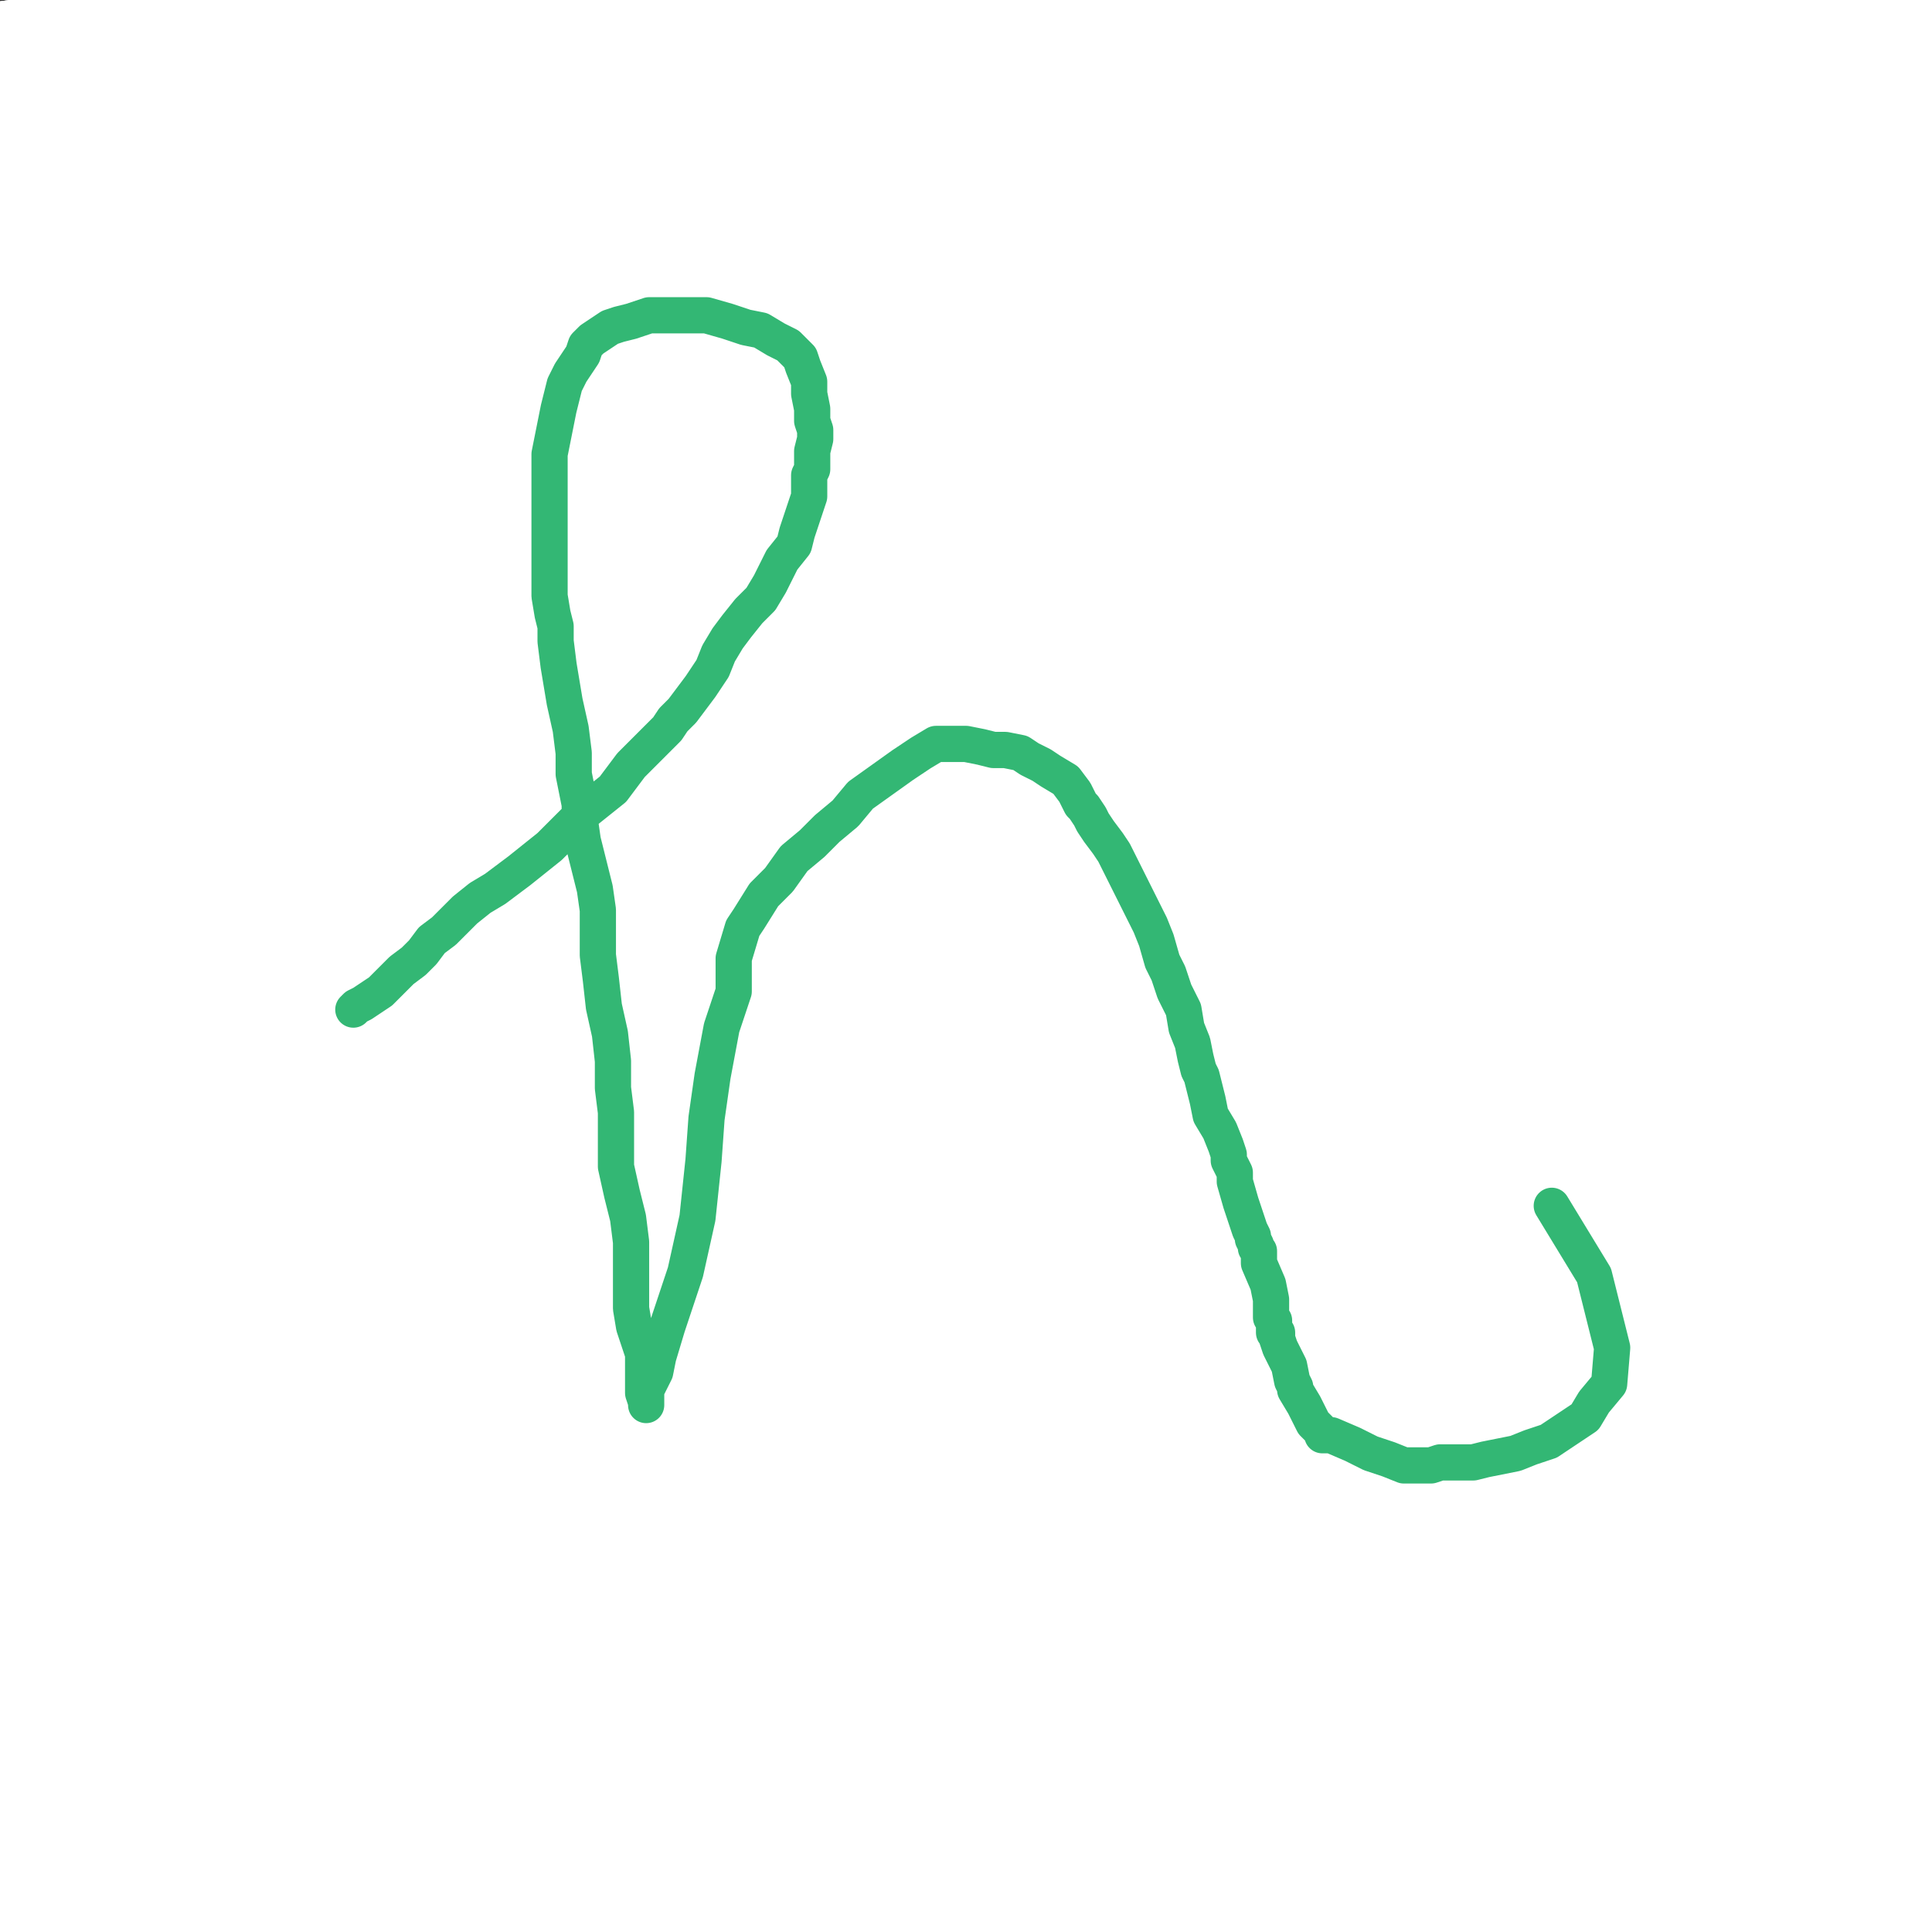 <?xml version="1.0" standalone="yes"?><svg width="640px" height="640px" xmlns="http://www.w3.org/2000/svg" version="1.1"><rect width="100%" height="100%" fill="#333333" stroke="none"/><polyline points="155.048,297.44 155.048,297.44 154.048,297.44 150.048,292.44 147.048,290.44 142.048,289.44 134.048,283.44 125.048,274.44 116.048,266.44 108.048,257.44 100.048,248.44 98.048,245.44 94.048,238.44 93.048,235.44 92.048,229.44 93.048,226.44 100.048,219.44 111.048,209.44 125.048,201.44 142.048,191.44 159.048,174.44 167.048,163.44 174.048,153.44 181.048,139.44 185.048,123.44 190.048,110.44 190.048,97.44 189.048,87.44 189.048,84.44 189.048,81.44 189.048,81.44 189.048,81.44 188.048,82.44 187.048,83.44 187.048,85.44 186.048,87.44 185.048,87.44 185.048,90.44 185.048,93.44 186.048,100.44 188.048,117.44 192.048,160.44 195.048,208.44 201.048,258.44 207.048,310.44 213.048,355.44 216.048,395.44 217.048,424.44 217.048,443.44 215.048,458.44 215.048,471.44 215.048,483.44 215.048,489.44 215.048,492.44 215.048,491.44 215.048,490.44 215.048,490.44 215.048,489.44 215.048,487.44 215.048,487.44 214.048,486.44 214.048,485.44 215.048,484.44 " fill="none" stroke="#000000" stroke-width="24px" stroke-linecap="round" stroke-linejoin="round" /><polyline points="227.048,286.44 227.048,286.44 228.048,285.44 234.048,284.44 237.048,284.44 249.048,283.44 262.048,281.44 276.048,278.44 293.048,274.44 308.048,269.44 320.048,264.44 327.048,263.44 332.048,263.44 333.048,263.44 334.048,264.44 335.048,264.44 335.048,264.44 336.048,264.44 336.048,263.44 338.048,260.44 " fill="none" stroke="#000000" stroke-width="24px" stroke-linecap="round" stroke-linejoin="round" /><polyline points="339.048,78.44 339.048,78.44 339.048,78.44 339.048,78.44 339.048,78.44 339.048,78.44 338.048,80.44 338.048,83.44 338.048,88.44 339.048,96.44 341.048,109.44 344.048,129.44 348.048,156.44 352.048,190.44 352.048,212.44 352.048,232.44 352.048,250.44 352.048,273.44 355.048,299.44 359.048,323.44 362.048,348.44 367.048,370.44 367.048,380.44 367.048,388.44 367.048,397.44 368.048,408.44 372.048,425.44 374.048,446.44 376.048,457.44 376.048,461.44 376.048,464.44 376.048,466.44 377.048,466.44 378.048,465.44 378.048,465.44 " fill="none" stroke="#000000" stroke-width="24px" stroke-linecap="round" stroke-linejoin="round" /><polyline points="650,10 10,100 650,180 10,250 650,320 10,400 650,480 10,560 650,630 " fill="none" stroke="#ffffff" stroke-width="200px" stroke-linecap="round" stroke-linejoin="round" /><polyline points="136.048,148.44 136.048,148.44 136.048,148.44 136.048,148.44 139.048,160.44 147.048,192.44 158.048,239.44 176.048,314.44 190.048,371.44 200.048,419.44 206.048,457.44 210.048,482.44 210.048,492.44 209.048,492.44 203.048,486.44 192.048,471.44 174.048,439.44 151.048,409.44 119.048,373.44 94.048,353.44 69.048,336.44 50.048,327.44 41.048,325.44 40.048,325.44 43.048,326.44 60.048,329.44 86.048,335.44 129.048,340.44 165.048,339.44 202.048,334.44 232.048,330.44 252.048,324.44 269.048,317.44 277.048,308.44 282.048,296.44 286.048,278.44 291.048,246.44 300.048,199.44 299.048,162.44 296.048,125.44 293.048,92.44 289.048,71.44 285.048,59.44 283.048,57.44 282.048,58.44 282.048,65.44 280.048,83.44 277.048,140.44 277.048,206.44 284.048,282.44 295.048,361.44 307.048,433.44 317.048,490.44 325.048,526.44 328.048,538.44 328.048,539.44 328.048,537.44 328.048,533.44 327.048,529.44 324.048,521.44 324.048,517.44 " fill="none" stroke="#000000" stroke-width="24px" stroke-linecap="round" stroke-linejoin="round" /><polyline points="650,10 10,100 650,180 10,250 650,320 10,400 650,480 10,560 650,630 " fill="none" stroke="#ffffff" stroke-width="200px" stroke-linecap="round" stroke-linejoin="round" /><polyline points="96.048,313.44 96.048,313.44 96.048,313.44 96.048,313.44 96.048,313.44 96.048,313.44 96.048,313.44 96.048,313.44 96.048,313.44 96.048,313.44 96.048,313.44 97.048,311.44 103.048,308.44 108.048,305.44 115.048,300.44 122.048,295.44 127.048,292.44 132.048,290.44 137.048,287.44 143.048,284.44 148.048,279.44 153.048,276.44 158.048,271.44 163.048,267.44 171.048,261.44 178.048,256.44 184.048,252.44 188.048,249.44 193.048,246.44 198.048,242.44 201.048,239.44 205.048,235.44 207.048,234.44 211.048,229.44 215.048,223.44 219.048,219.44 222.048,214.44 226.048,210.44 229.048,206.44 231.048,203.44 234.048,198.44 237.048,195.44 238.048,192.44 242.048,188.44 245.048,181.44 246.048,176.44 248.048,172.44 250.048,168.44 251.048,164.44 253.048,158.44 254.048,153.44 254.048,148.44 254.048,141.44 254.048,133.44 255.048,128.44 255.048,123.44 255.048,120.44 255.048,119.44 254.048,119.44 253.048,118.44 251.048,117.44 250.048,117.44 251.048,118.44 " fill="none" stroke="#ffffff" stroke-width="12px" stroke-linecap="round" stroke-linejoin="round" /><polyline points="91.048,309.44 91.048,309.44 91.048,309.44 91.048,309.44 91.048,309.44 91.048,309.44 91.048,309.44 91.048,309.44 91.048,309.44 91.048,309.44 91.048,308.44 96.048,304.44 100.048,301.44 104.048,300.44 109.048,297.44 113.048,293.44 118.048,290.44 123.048,288.44 125.048,287.44 127.048,285.44 127.048,284.44 132.048,283.44 137.048,280.44 144.048,275.44 151.048,270.44 154.048,267.44 159.048,264.44 162.048,261.44 167.048,257.44 170.048,255.44 174.048,253.44 175.048,252.44 176.048,252.44 176.048,251.44 181.048,246.44 184.048,243.44 187.048,241.44 192.048,237.44 196.048,233.44 200.048,229.44 201.048,228.44 205.048,224.44 208.048,219.44 209.048,219.44 209.048,218.44 214.048,213.44 219.048,208.44 223.048,204.44 226.048,201.44 228.048,198.44 231.048,193.44 232.048,191.44 234.048,190.44 236.048,187.44 238.048,183.44 239.048,182.44 239.048,180.44 243.048,174.44 244.048,170.44 245.048,170.44 247.048,166.44 249.048,162.44 250.048,161.44 253.048,157.44 256.048,152.44 256.048,150.44 257.048,147.44 258.048,143.44 258.048,143.44 258.048,142.44 258.048,140.44 255.048,125.44 " fill="none" stroke="#ffffff" stroke-width="12px" stroke-linecap="round" stroke-linejoin="round" /><polyline points="92.048,309.44 92.048,309.44 92.048,309.44 92.048,309.44 92.048,309.44 92.048,309.44 92.048,309.44 92.048,309.44 92.048,309.44 92.048,309.44 92.048,309.44 92.048,309.44 92.048,309.44 92.048,309.44 92.048,309.44 92.048,309.44 92.048,309.44 92.048,309.44 92.048,309.44 92.048,309.44 92.048,309.44 92.048,309.44 92.048,309.44 92.048,309.44 92.048,308.44 93.048,308.44 96.048,306.44 97.048,305.44 100.048,303.44 105.048,300.44 110.048,298.44 113.048,296.44 116.048,294.44 119.048,292.44 122.048,292.44 125.048,291.44 128.048,289.44 130.048,288.44 133.048,287.44 135.048,286.44 139.048,284.44 142.048,281.44 149.048,278.44 154.048,274.44 160.048,272.44 165.048,269.44 169.048,266.44 173.048,263.44 178.048,260.44 185.048,255.44 189.048,252.44 193.048,248.44 199.048,244.44 206.048,240.44 213.048,235.44 219.048,231.44 225.048,223.44 232.048,216.44 240.048,207.44 245.048,201.44 249.048,196.44 252.048,191.44 255.048,186.44 259.048,177.44 263.048,168.44 266.048,160.44 269.048,155.44 270.048,148.44 272.048,134.44 274.048,126.44 274.048,120.44 273.048,114.44 272.048,109.44 270.048,104.44 268.048,103.44 265.048,100.44 258.048,97.44 249.048,92.44 235.048,90.44 228.048,90.44 212.048,90.44 201.048,92.44 192.048,95.44 185.048,99.44 180.048,103.44 176.048,105.44 174.048,108.44 171.048,112.44 168.048,117.44 163.048,125.44 161.048,132.44 159.048,139.44 158.048,147.44 157.048,154.44 157.048,163.44 159.048,176.44 162.048,190.44 168.048,209.44 170.048,220.44 175.048,238.44 176.048,249.44 178.048,260.44 180.048,273.44 184.048,283.44 187.048,296.44 190.048,309.44 192.048,326.44 194.048,334.44 196.048,348.44 198.048,362.44 200.048,377.44 204.048,393.44 207.048,410.44 208.048,422.44 209.048,432.44 212.048,440.44 213.048,446.44 214.048,450.44 215.048,457.44 216.048,461.44 217.048,463.44 217.048,464.44 217.048,464.44 218.048,464.44 218.048,463.44 218.048,461.44 218.048,454.44 217.048,436.44 217.048,412.44 217.048,384.44 220.048,361.44 224.048,336.44 230.048,319.44 237.048,298.44 245.048,283.44 251.048,274.44 256.048,269.44 264.048,263.44 272.048,256.44 280.048,254.44 289.048,253.44 301.048,253.44 315.048,256.44 328.048,263.44 347.048,278.44 356.048,291.44 364.048,310.44 370.048,332.44 376.048,356.44 383.048,379.44 387.048,406.44 390.048,430.44 393.048,452.44 395.048,468.44 398.048,481.44 399.048,488.44 400.048,495.44 400.048,496.44 400.048,496.44 401.048,496.44 401.048,495.44 401.048,487.44 " fill="none" stroke="#ffffff" stroke-width="12px" stroke-linecap="round" stroke-linejoin="round" /><polyline points="117.048,334.44 117.048,334.44 117.048,334.44 117.048,334.44 117.048,334.44 117.048,334.44 118.048,333.44 120.048,332.44 123.048,330.44 126.048,328.44 129.048,325.44 133.048,321.44 137.048,318.44 140.048,315.44 143.048,311.44 147.048,308.44 154.048,301.44 159.048,297.44 164.048,294.44 168.048,291.44 172.048,288.44 177.048,284.44 182.048,280.44 187.048,275.44 193.048,269.44 198.048,265.44 203.048,261.44 206.048,257.44 209.048,253.44 213.048,249.44 218.048,244.44 221.048,241.44 223.048,238.44 226.048,235.44 229.048,231.44 232.048,227.44 236.048,221.44 238.048,216.44 241.048,211.44 244.048,207.44 248.048,202.44 252.048,198.44 255.048,193.44 257.048,189.44 259.048,185.44 263.048,180.44 264.048,176.44 265.048,173.44 266.048,170.44 267.048,167.44 268.048,164.44 268.048,160.44 268.048,157.44 269.048,155.44 269.048,153.44 269.048,149.44 270.048,145.44 270.048,142.44 269.048,139.44 269.048,135.44 268.048,130.44 268.048,126.44 266.048,121.44 265.048,118.44 263.048,116.44 261.048,114.44 257.048,112.44 252.048,109.44 247.048,108.44 241.048,106.44 234.048,104.44 226.048,104.44 220.048,104.44 215.048,104.44 209.048,106.44 205.048,107.44 202.048,108.44 199.048,110.44 196.048,112.44 195.048,113.44 194.048,114.44 193.048,117.44 191.048,120.44 189.048,123.44 187.048,127.44 186.048,131.44 185.048,135.44 184.048,140.44 183.048,145.44 182.048,150.44 182.048,156.44 182.048,163.44 182.048,171.44 182.048,181.44 182.048,189.44 182.048,197.44 183.048,203.44 184.048,207.44 184.048,212.44 185.048,220.44 187.048,232.44 189.048,241.44 190.048,249.44 190.048,256.44 191.048,261.44 192.048,266.44 192.048,271.44 193.048,278.44 195.048,286.44 197.048,294.44 198.048,301.44 198.048,305.44 198.048,309.44 198.048,316.44 199.048,324.44 200.048,333.44 202.048,342.44 203.048,351.44 203.048,360.44 204.048,368.44 204.048,377.44 204.048,386.44 206.048,395.44 208.048,403.44 209.048,411.44 209.048,416.44 209.048,419.44 209.048,424.44 209.048,433.44 210.048,439.44 213.048,448.44 213.048,457.44 213.048,461.44 214.048,464.44 214.048,464.44 214.048,465.44 214.048,464.44 214.048,463.44 214.048,462.44 214.048,460.44 215.048,458.44 217.048,454.44 218.048,449.44 221.048,439.44 227.048,421.44 231.048,403.44 233.048,384.44 234.048,370.44 236.048,356.44 239.048,340.44 243.048,328.44 243.048,317.44 246.048,307.44 248.048,304.44 253.048,296.44 258.048,291.44 263.048,284.44 269.048,279.44 274.048,274.44 280.048,269.44 285.048,263.44 292.048,258.44 299.048,253.44 305.048,249.44 310.048,246.44 312.048,246.44 315.048,246.44 317.048,246.44 320.048,246.44 325.048,247.44 329.048,248.44 333.048,248.44 338.048,249.44 341.048,251.44 345.048,253.44 348.048,255.44 353.048,258.44 356.048,262.44 358.048,266.44 359.048,267.44 361.048,270.44 362.048,272.44 364.048,275.44 367.048,279.44 369.048,282.44 371.048,286.44 373.048,290.44 375.048,294.44 376.048,296.44 378.048,300.44 381.048,306.44 383.048,311.44 385.048,318.44 387.048,322.44 389.048,328.44 392.048,334.44 393.048,340.44 395.048,345.44 396.048,350.44 397.048,354.44 398.048,356.44 399.048,360.44 400.048,364.44 401.048,369.44 404.048,374.44 406.048,379.44 407.048,382.44 407.048,384.44 408.048,386.44 409.048,388.44 409.048,391.44 411.048,398.44 413.048,404.44 414.048,407.44 415.048,409.44 415.048,410.44 416.048,412.44 416.048,413.44 417.048,414.44 417.048,418.44 420.048,425.44 421.048,430.44 421.048,432.44 421.048,433.44 421.048,435.44 421.048,436.44 422.048,437.44 422.048,438.44 422.048,440.44 422.048,441.44 423.048,441.44 423.048,443.44 424.048,446.44 427.048,452.44 428.048,457.44 429.048,459.44 429.048,460.44 429.048,460.44 429.048,460.44 432.048,465.44 435.048,471.44 438.048,474.44 438.048,475.44 439.048,475.44 441.048,475.44 448.048,478.44 454.048,481.44 460.048,483.44 465.048,485.44 469.048,485.44 474.048,485.44 477.048,484.44 480.048,484.44 484.048,484.44 488.048,484.44 492.048,483.44 497.048,482.44 502.048,481.44 507.048,479.44 513.048,477.44 519.048,473.44 525.048,469.44 528.048,464.44 533.048,458.44 534.048,446.44 528.048,422.44 514.048,399.44 " fill="none" stroke="#33b774" stroke-width="12px" stroke-linecap="round" stroke-linejoin="round" /></svg>